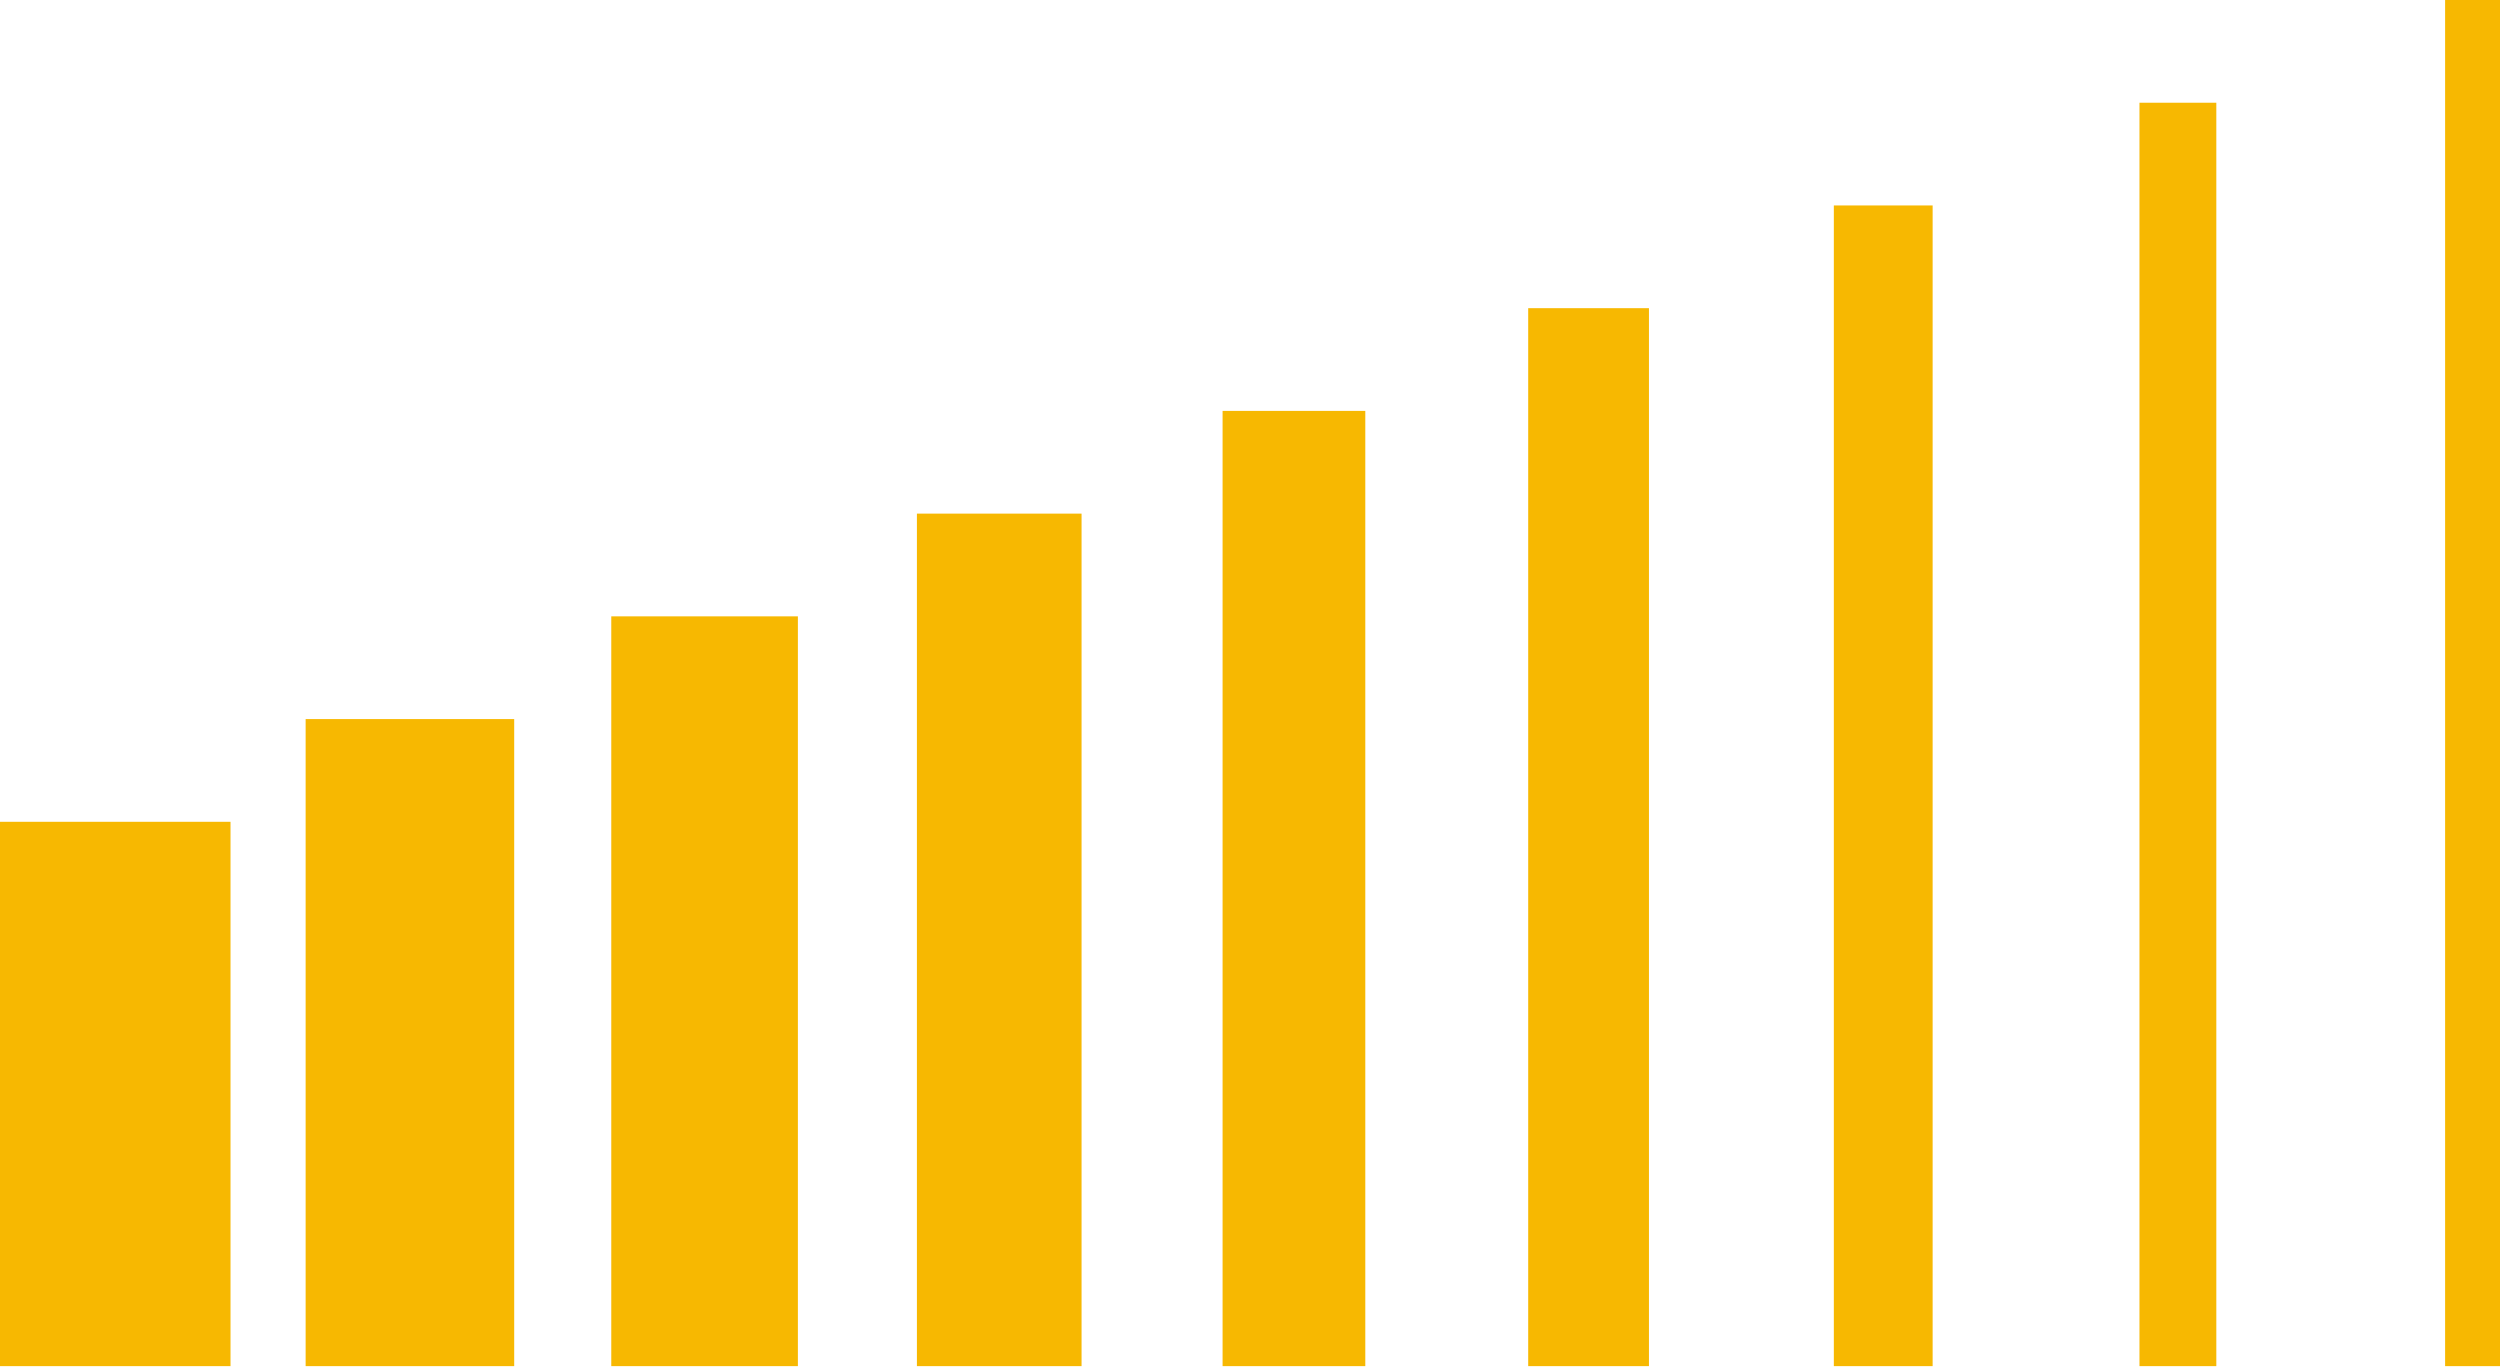 <svg width="744" height="407" viewBox="0 0 744 407" fill="none" xmlns="http://www.w3.org/2000/svg">
<path d="M743.999 0H727.664V406.561H743.999V0Z" fill="#F7B801"/>
<path d="M659.576 30.571H636.707V406.561H659.576V30.571Z" fill="#F7B801"/>
<path d="M575.153 61.142H545.75V406.561H575.153V61.142Z" fill="#F7B801"/>
<path d="M490.728 91.713H454.791V406.561H490.728V91.713Z" fill="#F7B801"/>
<path d="M406.313 122.284H363.842V406.561H406.313V122.284Z" fill="#F7B801"/>
<path d="M321.873 152.854H272.873V406.561H321.873V152.854Z" fill="#F7B801"/>
<path d="M237.45 183.426H181.916V406.561H237.45V183.426Z" fill="#F7B801"/>
<path d="M153.025 213.996H90.957V406.561H153.025V213.996Z" fill="#F7B801"/>
<path d="M68.602 244.567H0V406.561H68.602V244.567Z" fill="#F7B801"/>
</svg>
